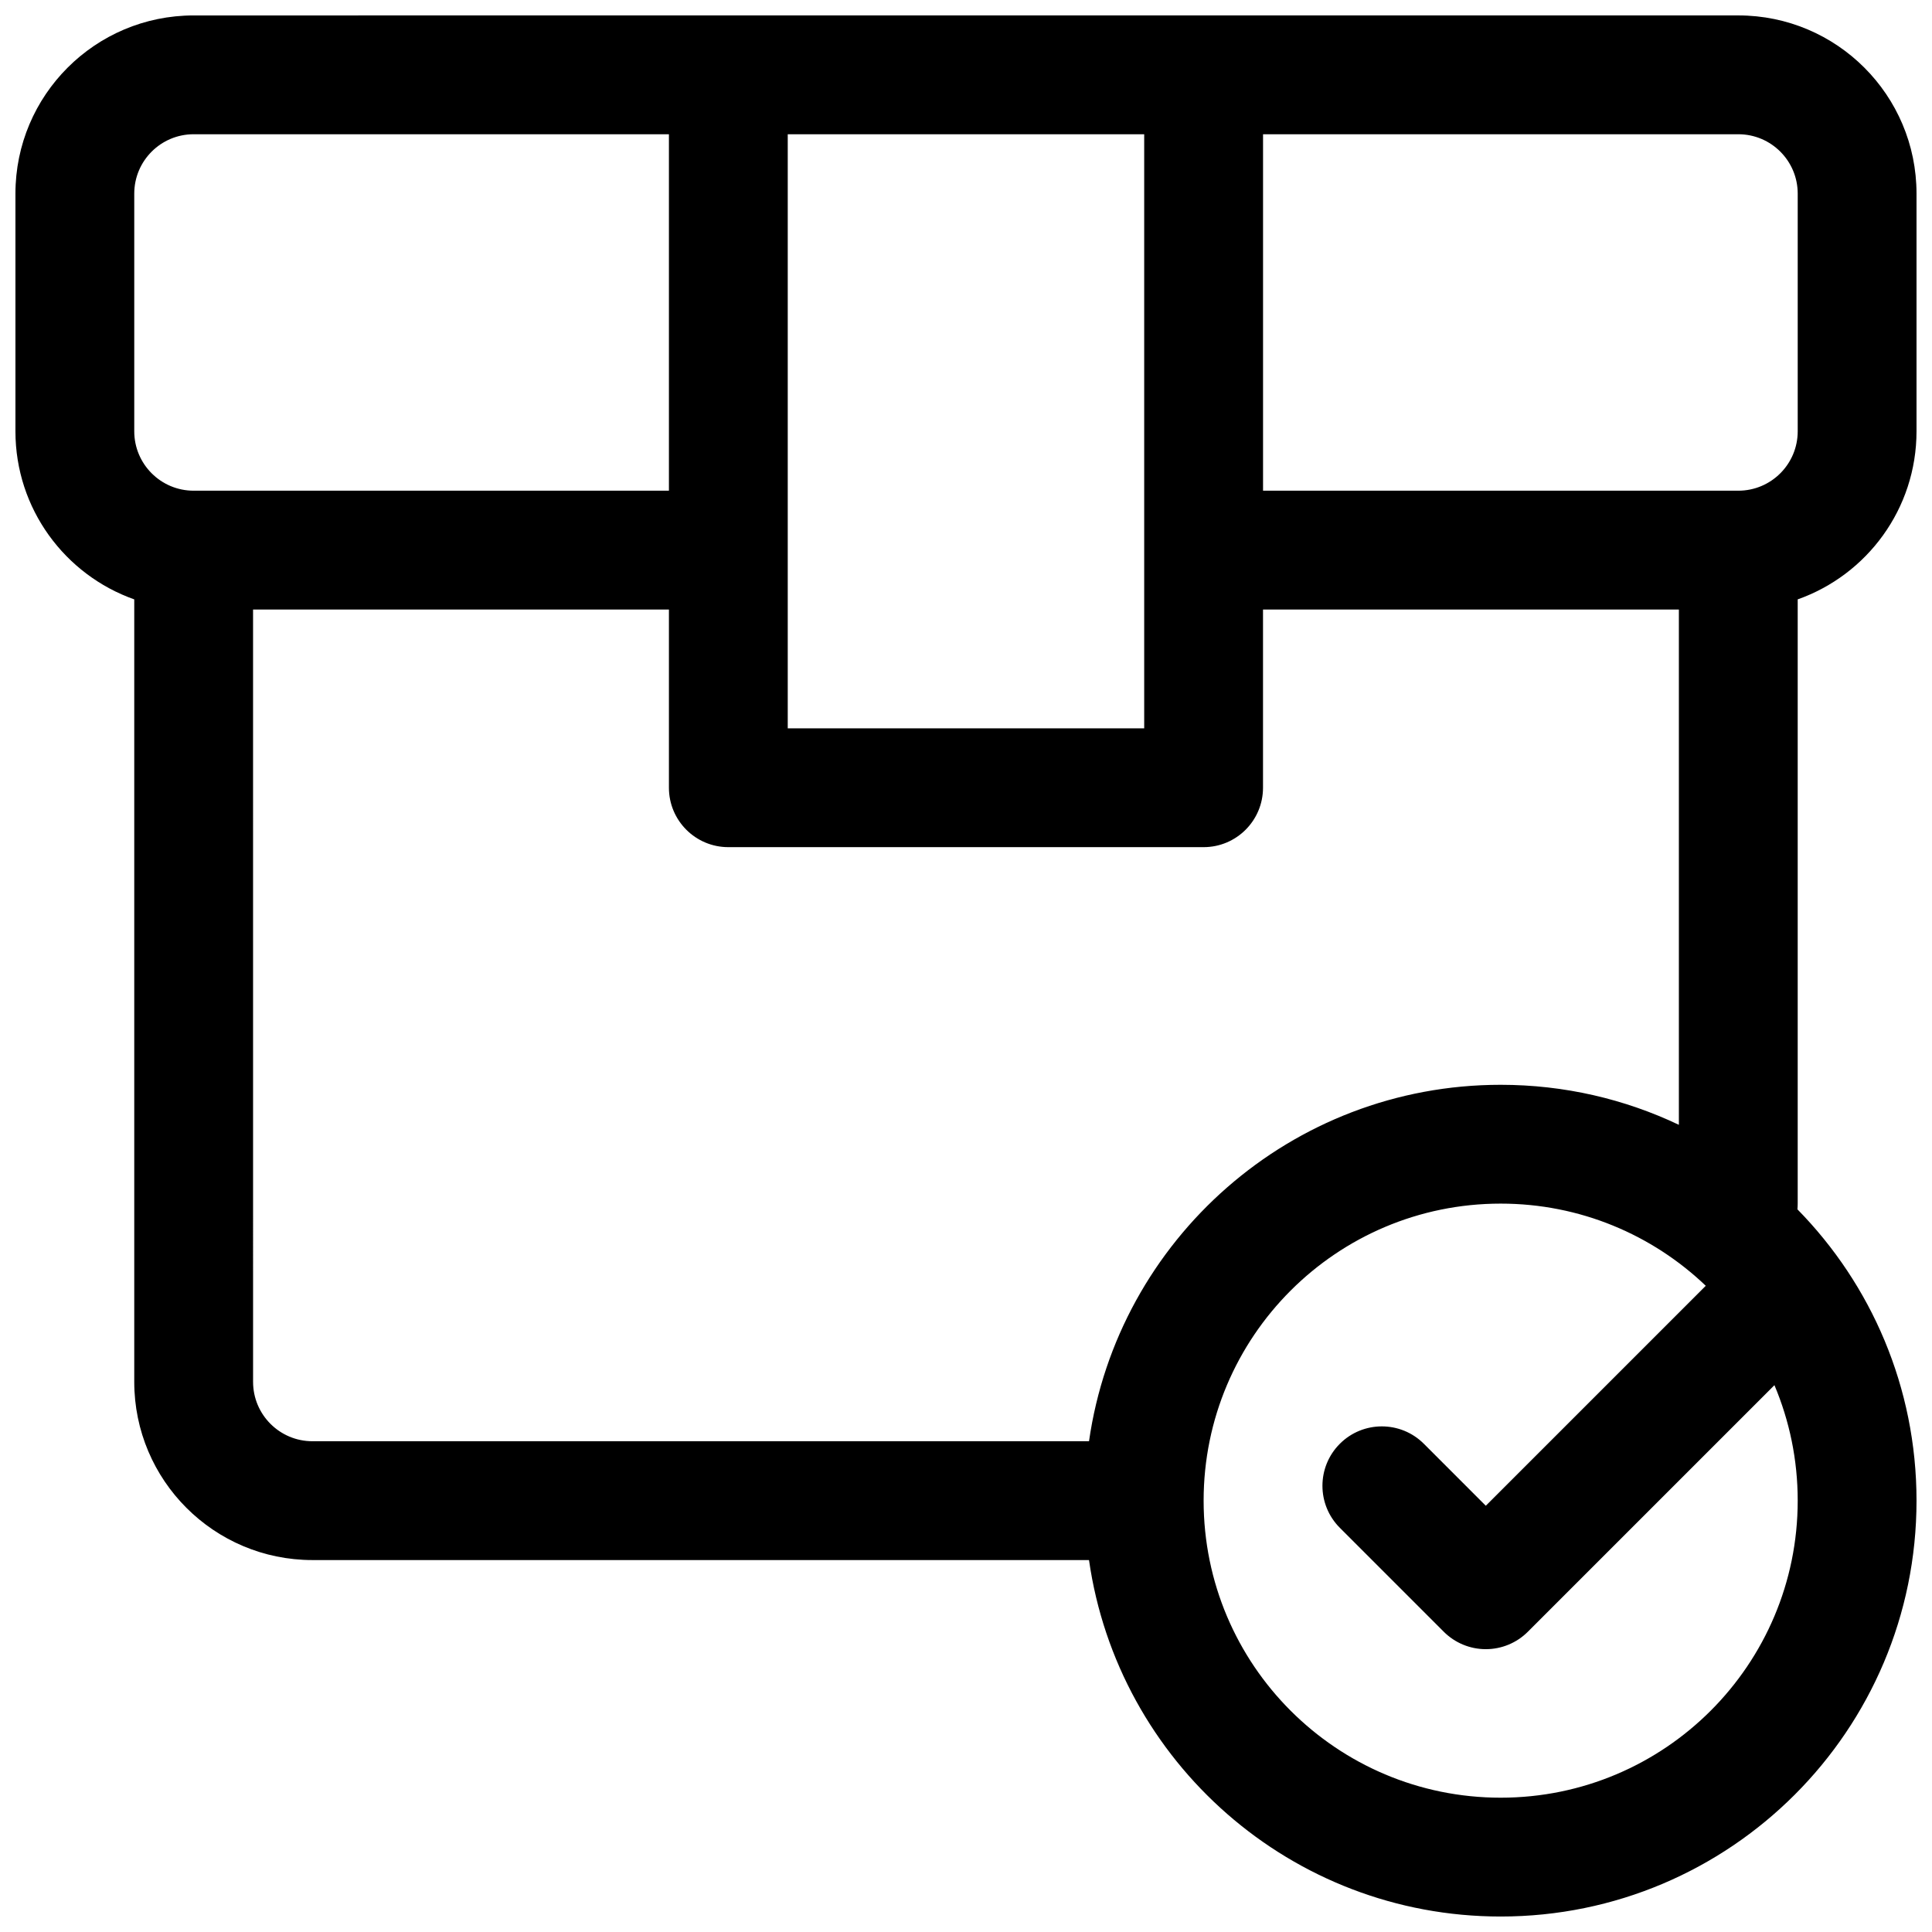 <?xml version="1.0" encoding="UTF-8"?>
<!-- Uploaded to: ICON Repo, www.svgrepo.com, Generator: ICON Repo Mixer Tools -->
<svg width="800px" height="800px" version="1.1" viewBox="144 144 512 512" xmlns="http://www.w3.org/2000/svg">
 <defs>
  <clipPath id="a">
   <path d="m148.09 148.09h503.81v503.81h-503.81z"/>
  </clipPath>
 </defs>
 <g clip-path="url(#a)">
  <path d="m195.32 148.09c-26.086 0-47.23 21.148-47.23 47.23v62.977c0 20.566 13.145 38.062 31.488 44.547v207.36c0 26.086 21.145 47.23 47.23 47.23h205.79c7.641 53.41 53.57 94.465 109.09 94.465 60.867 0 110.21-49.34 110.21-110.21 0-30.066-12.039-57.32-31.559-77.203 0.047-0.5 0.07-1.004 0.07-1.516v-160.13c18.348-6.484 31.488-23.98 31.488-44.547v-62.977c0-26.082-21.145-47.23-47.23-47.23zm409.35 125.95c8.695 0 15.742-7.051 15.742-15.746v-62.977c0-8.695-7.047-15.742-15.742-15.742h-125.95v94.465zm-251.91-94.465h94.465v157.44h-94.465zm-31.488 94.465v-94.465h-125.95c-8.695 0-15.742 7.047-15.742 15.742v62.977c0 8.695 7.047 15.746 15.742 15.746zm-110.21 31.488h110.21v47.23c0 8.695 7.051 15.746 15.746 15.746h125.95c8.695 0 15.742-7.051 15.742-15.746v-47.23h110.21v136.56c-14.316-6.801-30.328-10.605-47.23-10.605-55.523 0-101.45 41.055-109.09 94.461h-205.79c-8.695 0-15.742-7.047-15.742-15.742zm251.91 236.16c0 43.477 35.242 78.719 78.719 78.719 43.477 0 78.719-35.242 78.719-78.719 0-10.855-2.195-21.195-6.168-30.605l-65.355 65.355c-2.949 2.949-6.957 4.609-11.133 4.609-4.176 0-8.18-1.66-11.133-4.609l-27.551-27.555c-6.148-6.148-6.148-16.117 0-22.266 6.148-6.148 16.117-6.148 22.266 0l16.418 16.422 58.293-58.293c-14.129-13.492-33.277-21.777-54.355-21.777-43.477 0-78.719 35.242-78.719 78.719z" fill-rule="evenodd"/>
 </g>
</svg>